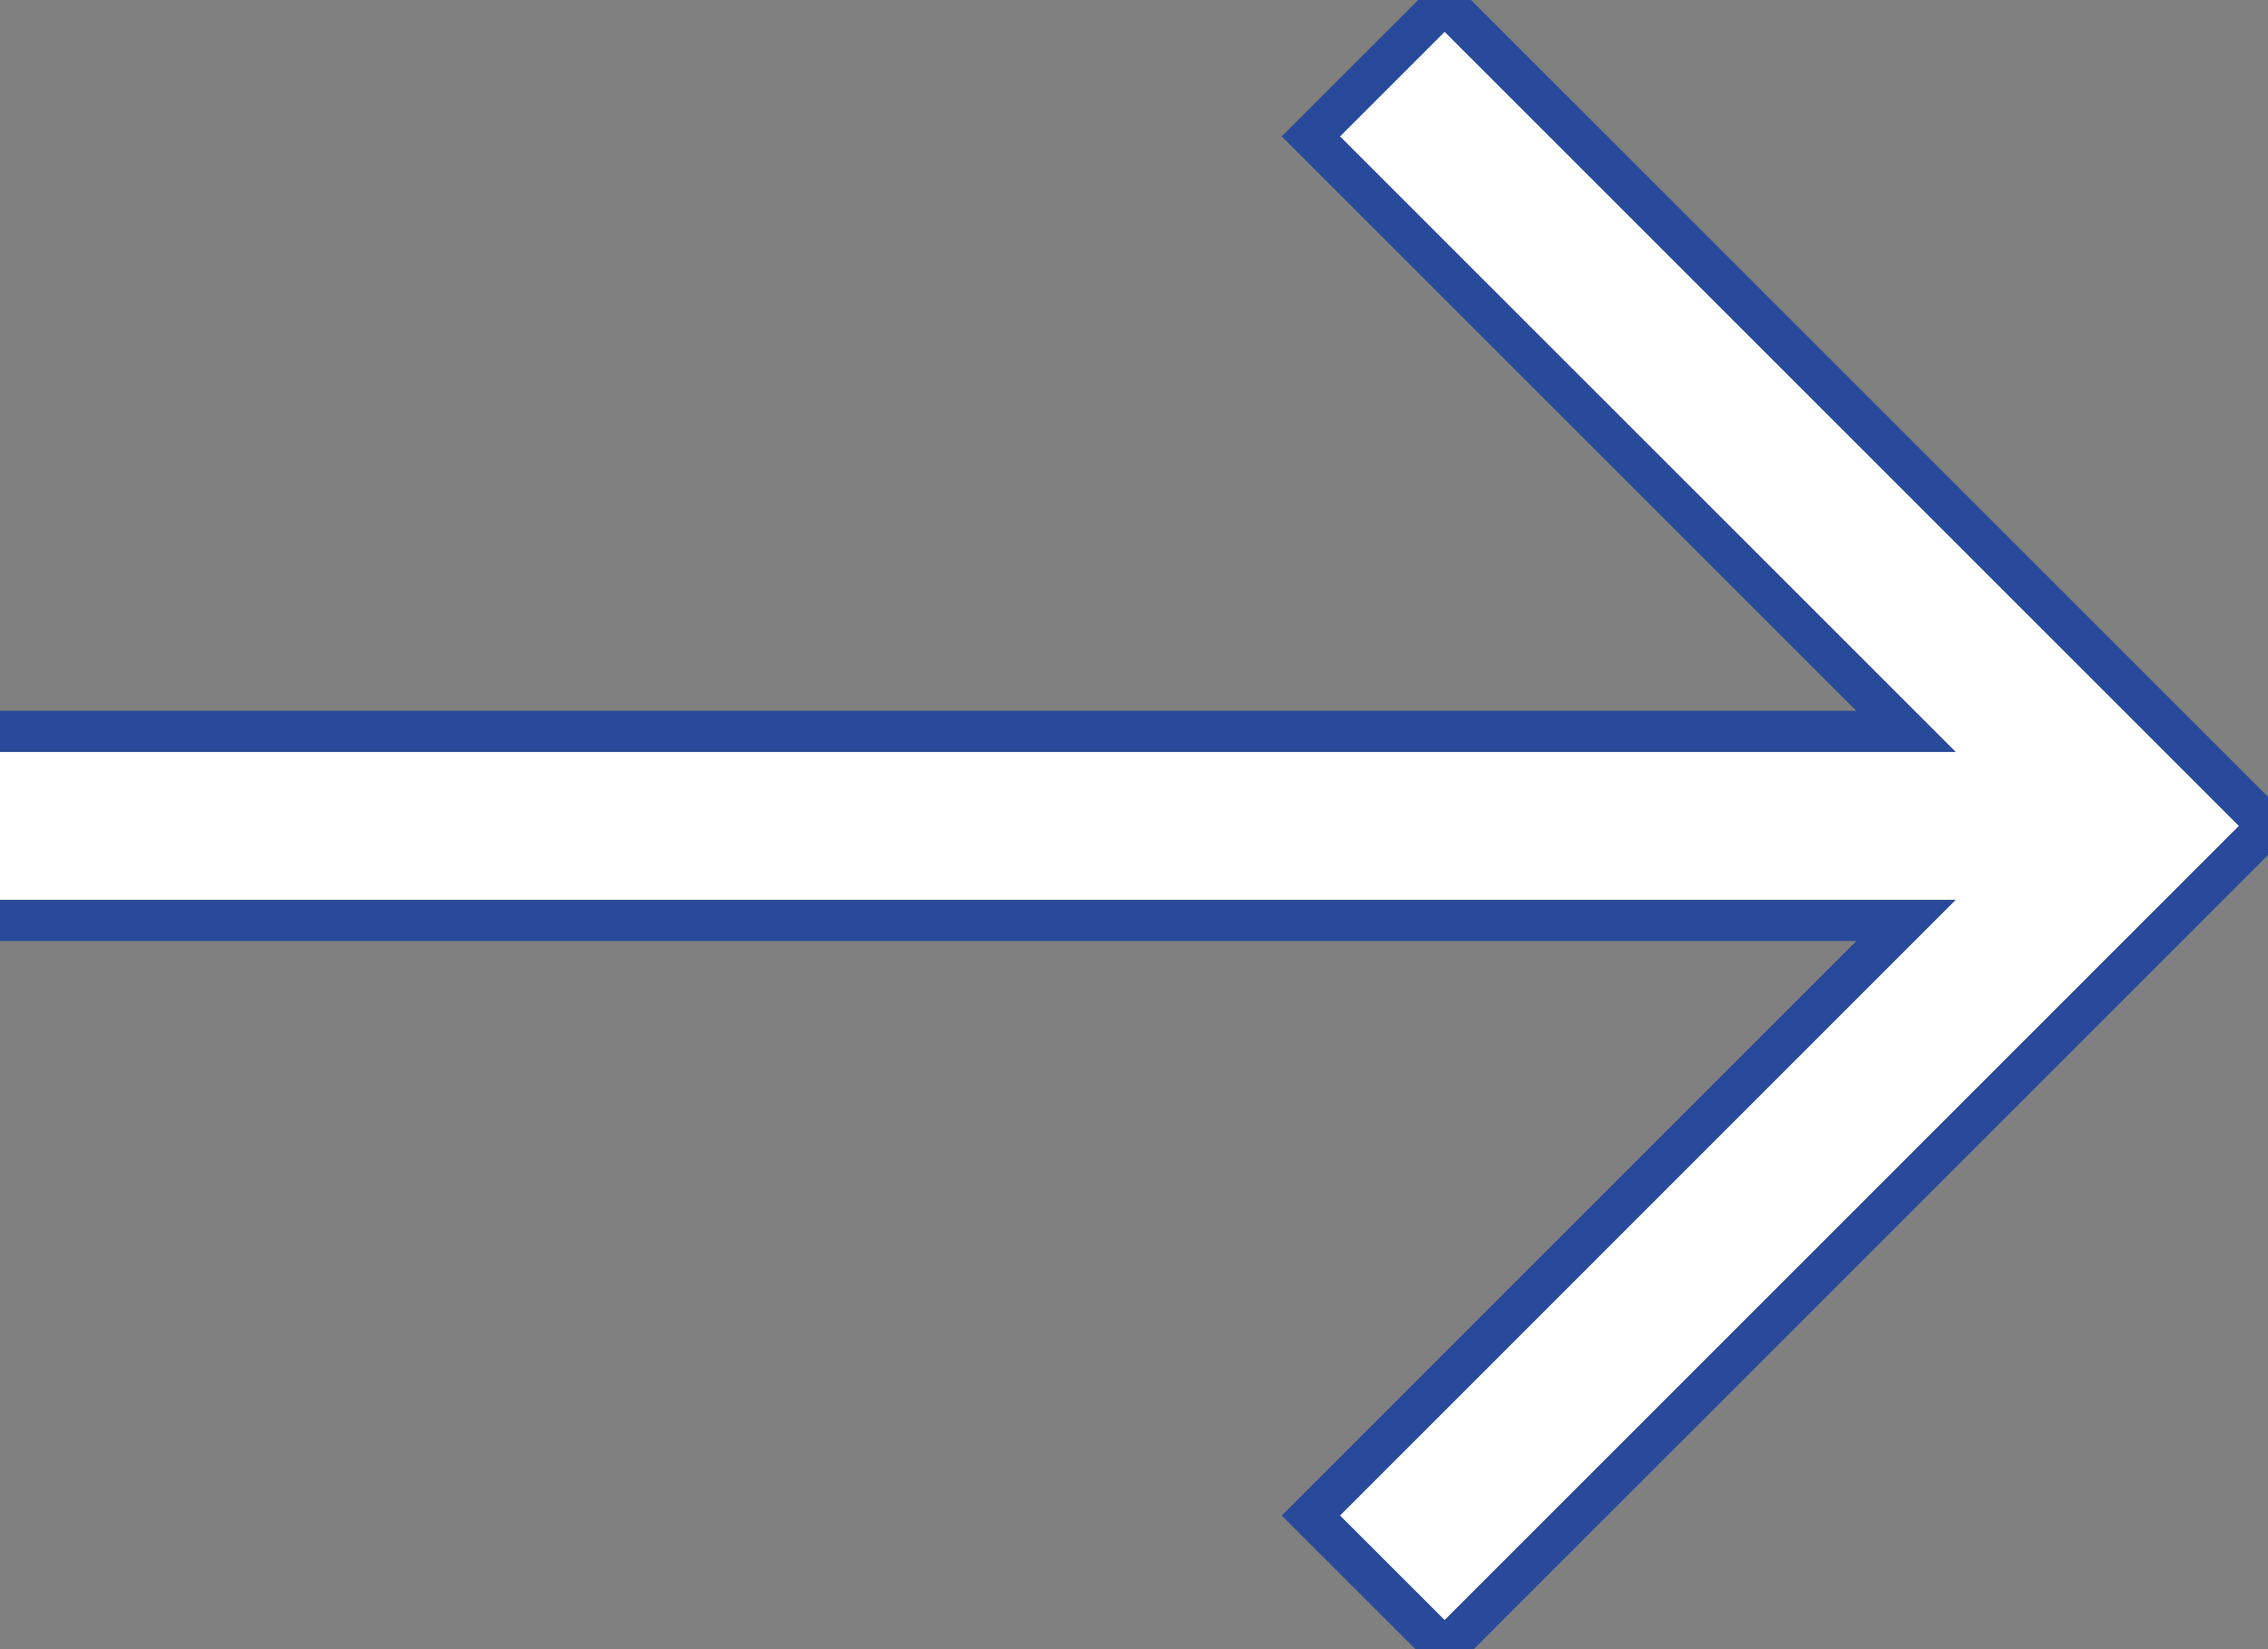 <?xml version="1.0" encoding="utf-8"?>
<!-- Generator: Adobe Illustrator 16.0.0, SVG Export Plug-In . SVG Version: 6.00 Build 0)  -->
<!DOCTYPE svg PUBLIC "-//W3C//DTD SVG 1.1//EN" "http://www.w3.org/Graphics/SVG/1.1/DTD/svg11.dtd">
<svg version="1.1" id="Calque_1" xmlns="http://www.w3.org/2000/svg" xmlns:xlink="http://www.w3.org/1999/xlink" x="0px" y="0px"
	 width="55px" height="40px" viewBox="0 0 55 40" enable-background="new 0 0 55 40" xml:space="preserve">
<rect x="0" y="0" width="55" height="40" fill="#808080" stroke="none"/>
<g>
	<g>
		<path fill="#FFFFFF" stroke="#294A9A" stroke-miterlimit="10" d="M35.033,0.065L31.79,3.308l14.432,14.431h-64.026v4.586h64.026
			L31.79,36.758L35.033,40L55,20.032L35.033,0.065z M35.033,0.065"/>
	</g>
</g>
</svg>
